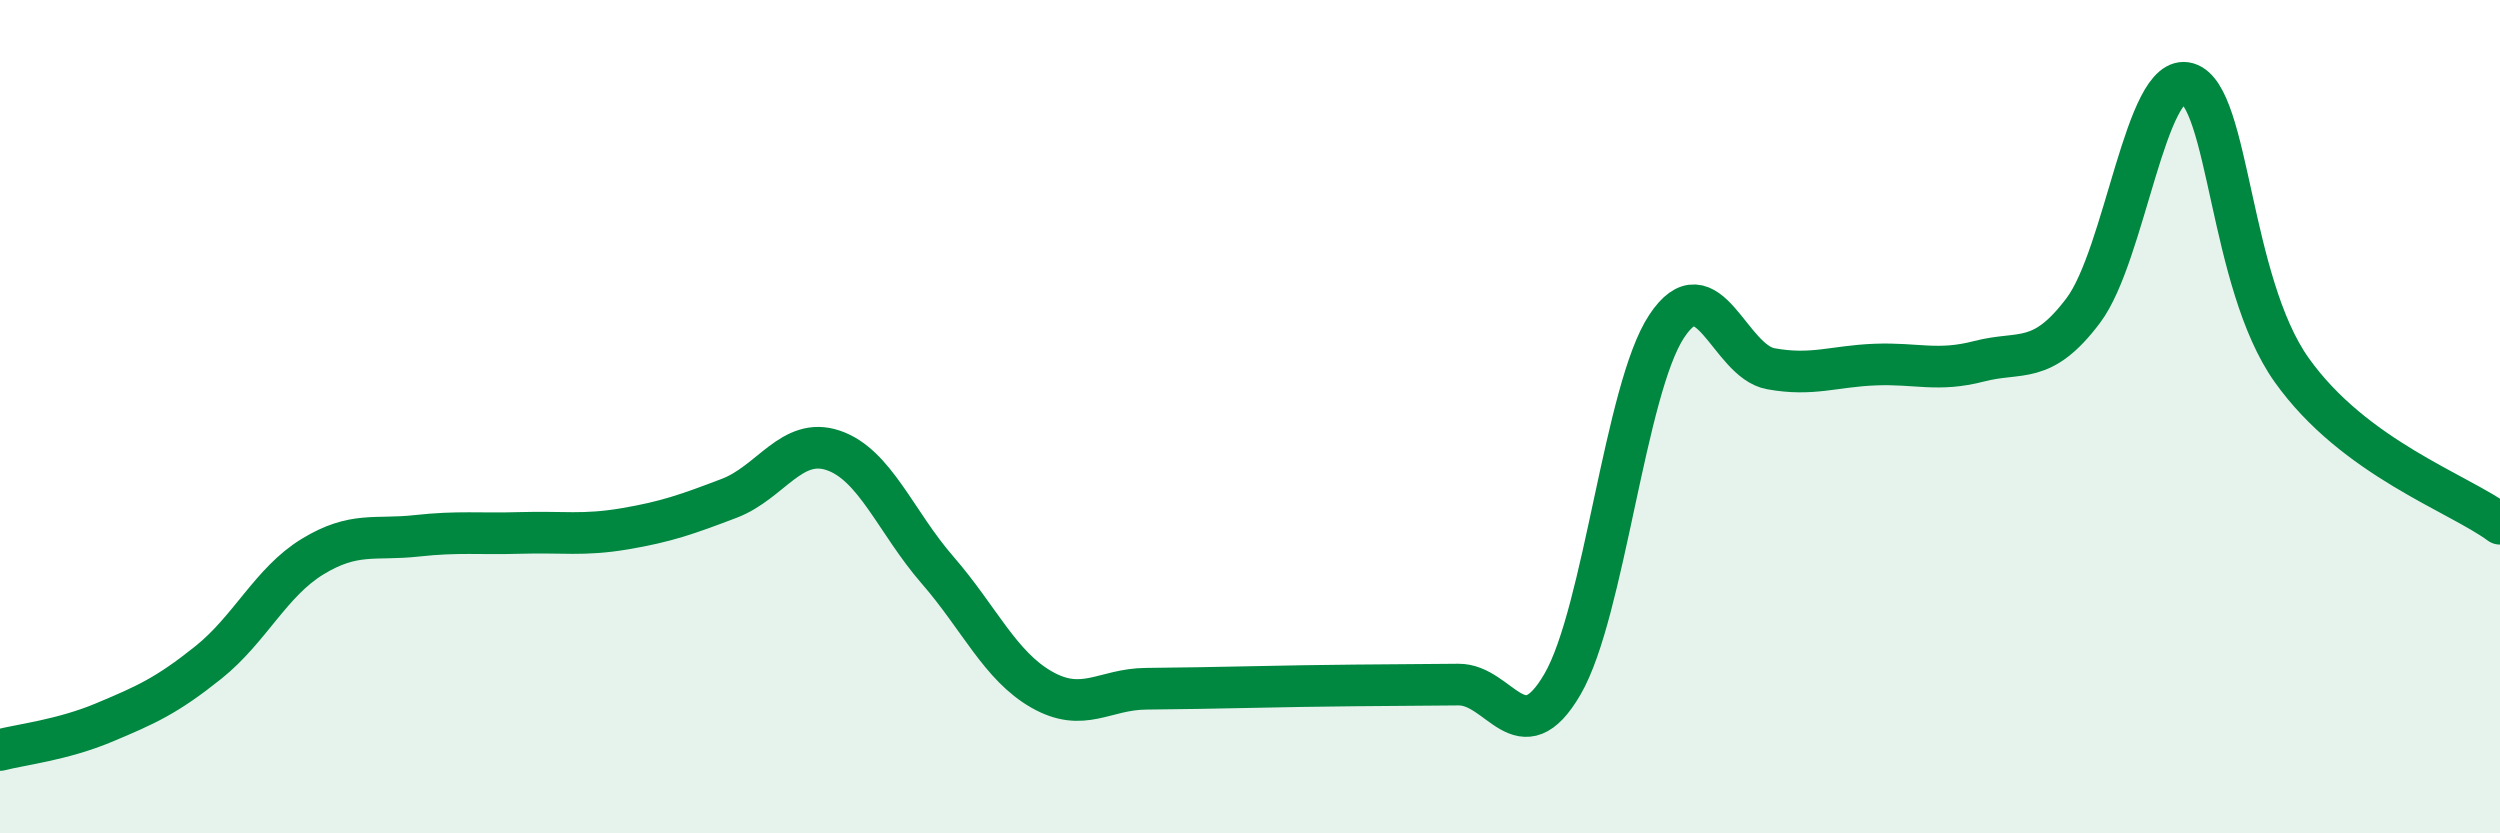 
    <svg width="60" height="20" viewBox="0 0 60 20" xmlns="http://www.w3.org/2000/svg">
      <path
        d="M 0,18 C 0.5,17.87 1.5,17.76 2.5,17.34 C 3.5,16.92 4,16.7 5,15.9 C 6,15.1 6.5,13.97 7.5,13.36 C 8.5,12.75 9,12.97 10,12.86 C 11,12.75 11.5,12.82 12.5,12.79 C 13.5,12.76 14,12.86 15,12.69 C 16,12.52 16.5,12.34 17.5,11.96 C 18.5,11.58 19,10.47 20,10.81 C 21,11.15 21.5,12.53 22.5,13.68 C 23.5,14.83 24,15.98 25,16.55 C 26,17.12 26.5,16.54 27.5,16.53 C 28.5,16.52 29,16.51 30,16.49 C 31,16.47 31.5,16.46 32.5,16.45 C 33.5,16.44 34,16.44 35,16.43 C 36,16.42 36.5,18.14 37.5,16.42 C 38.5,14.7 39,9.34 40,7.83 C 41,6.32 41.5,8.67 42.5,8.85 C 43.5,9.03 44,8.79 45,8.75 C 46,8.71 46.5,8.93 47.5,8.67 C 48.5,8.41 49,8.78 50,7.45 C 51,6.12 51.5,1.71 52.5,2 C 53.5,2.29 53.5,6.77 55,8.88 C 56.5,10.99 59,11.83 60,12.57L60 20L0 20Z"
        fill="#008740"
        opacity="0.1"
        stroke-linecap="round"
        stroke-linejoin="round"
      />
      <path
        d="M 0,18 C 0.5,17.87 1.5,17.76 2.5,17.34 C 3.5,16.92 4,16.7 5,15.9 C 6,15.1 6.5,13.97 7.5,13.36 C 8.5,12.75 9,12.97 10,12.86 C 11,12.75 11.5,12.82 12.5,12.79 C 13.5,12.76 14,12.86 15,12.69 C 16,12.52 16.5,12.34 17.5,11.96 C 18.5,11.58 19,10.47 20,10.81 C 21,11.15 21.5,12.53 22.5,13.68 C 23.5,14.83 24,15.98 25,16.55 C 26,17.12 26.5,16.54 27.5,16.53 C 28.5,16.52 29,16.51 30,16.49 C 31,16.47 31.5,16.46 32.5,16.45 C 33.5,16.44 34,16.44 35,16.43 C 36,16.42 36.5,18.14 37.5,16.42 C 38.5,14.7 39,9.34 40,7.83 C 41,6.32 41.5,8.67 42.5,8.85 C 43.5,9.03 44,8.79 45,8.75 C 46,8.71 46.5,8.93 47.5,8.67 C 48.5,8.41 49,8.78 50,7.45 C 51,6.12 51.5,1.71 52.5,2 C 53.5,2.29 53.5,6.77 55,8.88 C 56.5,10.99 59,11.83 60,12.57"
        stroke="#008740"
        stroke-width="1"
        fill="none"
        stroke-linecap="round"
        stroke-linejoin="round"
      />
    </svg>
  